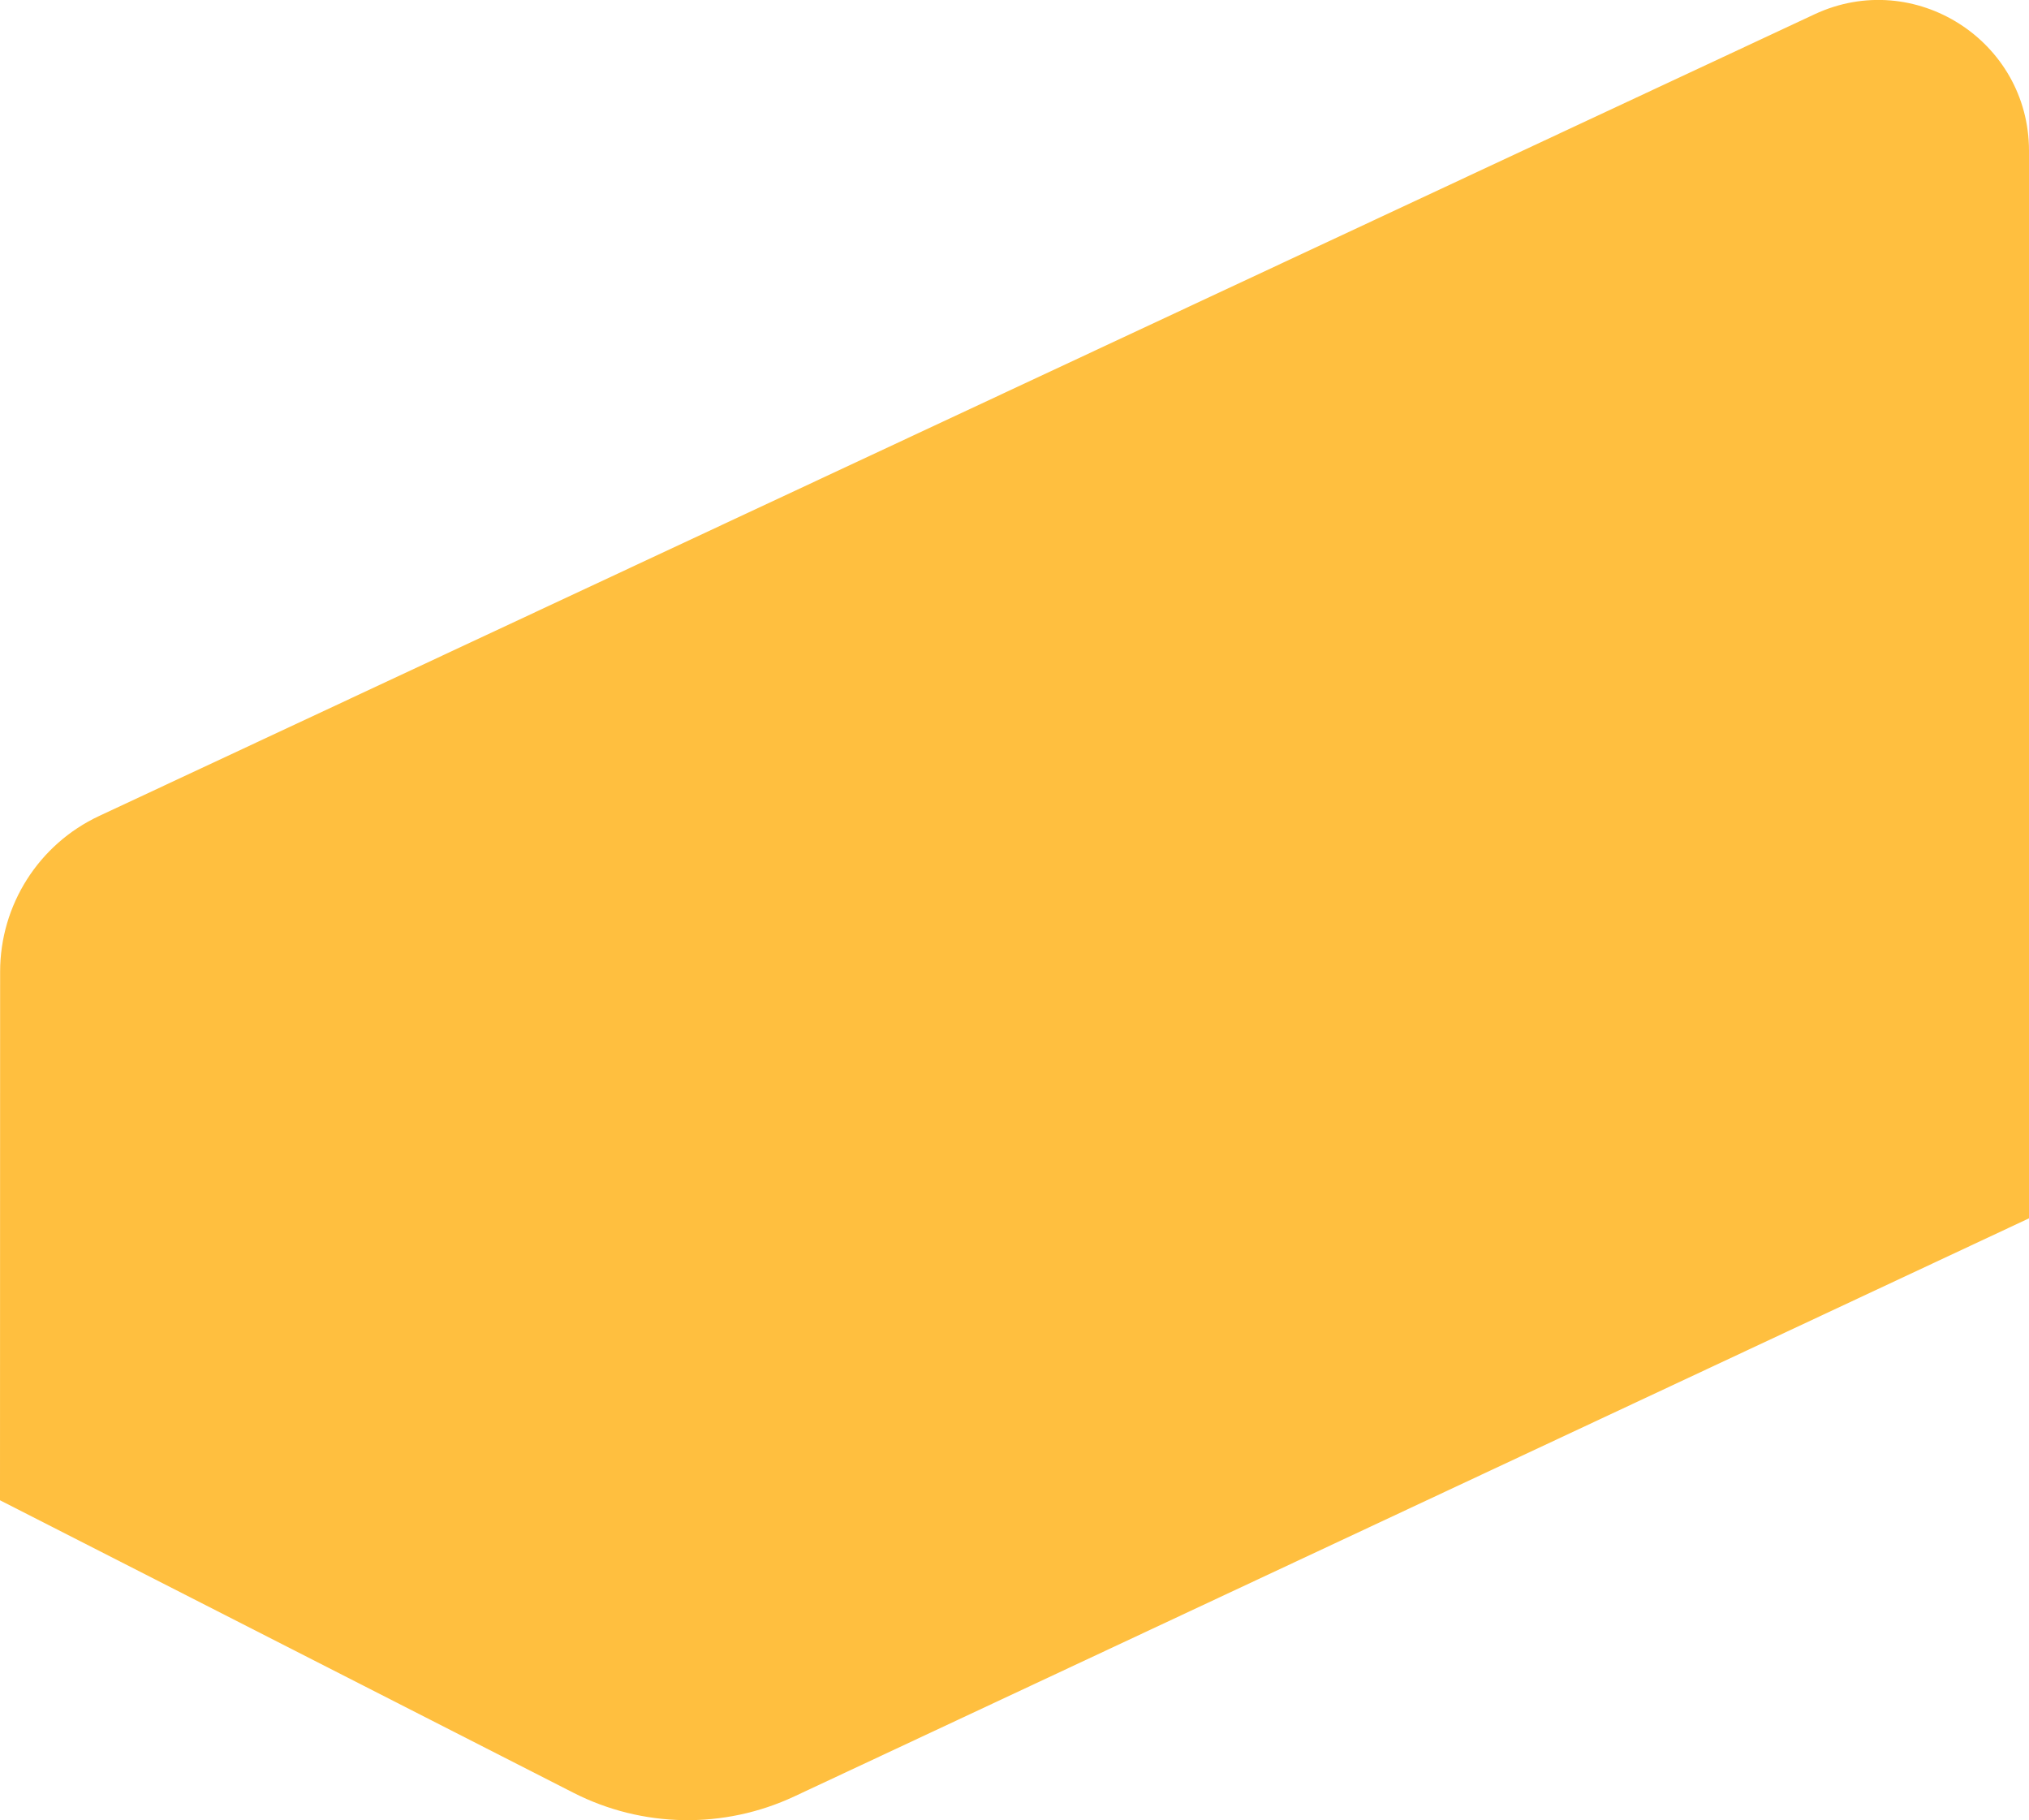 <?xml version="1.0" encoding="UTF-8"?> <!-- Generator: Adobe Illustrator 18.0.0, SVG Export Plug-In . SVG Version: 6.00 Build 0) --> <svg xmlns="http://www.w3.org/2000/svg" xmlns:xlink="http://www.w3.org/1999/xlink" id="Слой_1" x="0px" y="0px" viewBox="0 0 1636.1 1467.4" xml:space="preserve"> <path fill="#FFBF3F" d="M0,1209.5l462.2,235.7c55.8,28.5,121.6,29.6,178.4,3l995.5-466V121.6c0-88.9-92.4-147.7-172.9-110.1 L80,657.8C31.2,680.6,0.1,729.6,0.1,783.4L0,1209.5z"></path> </svg> 